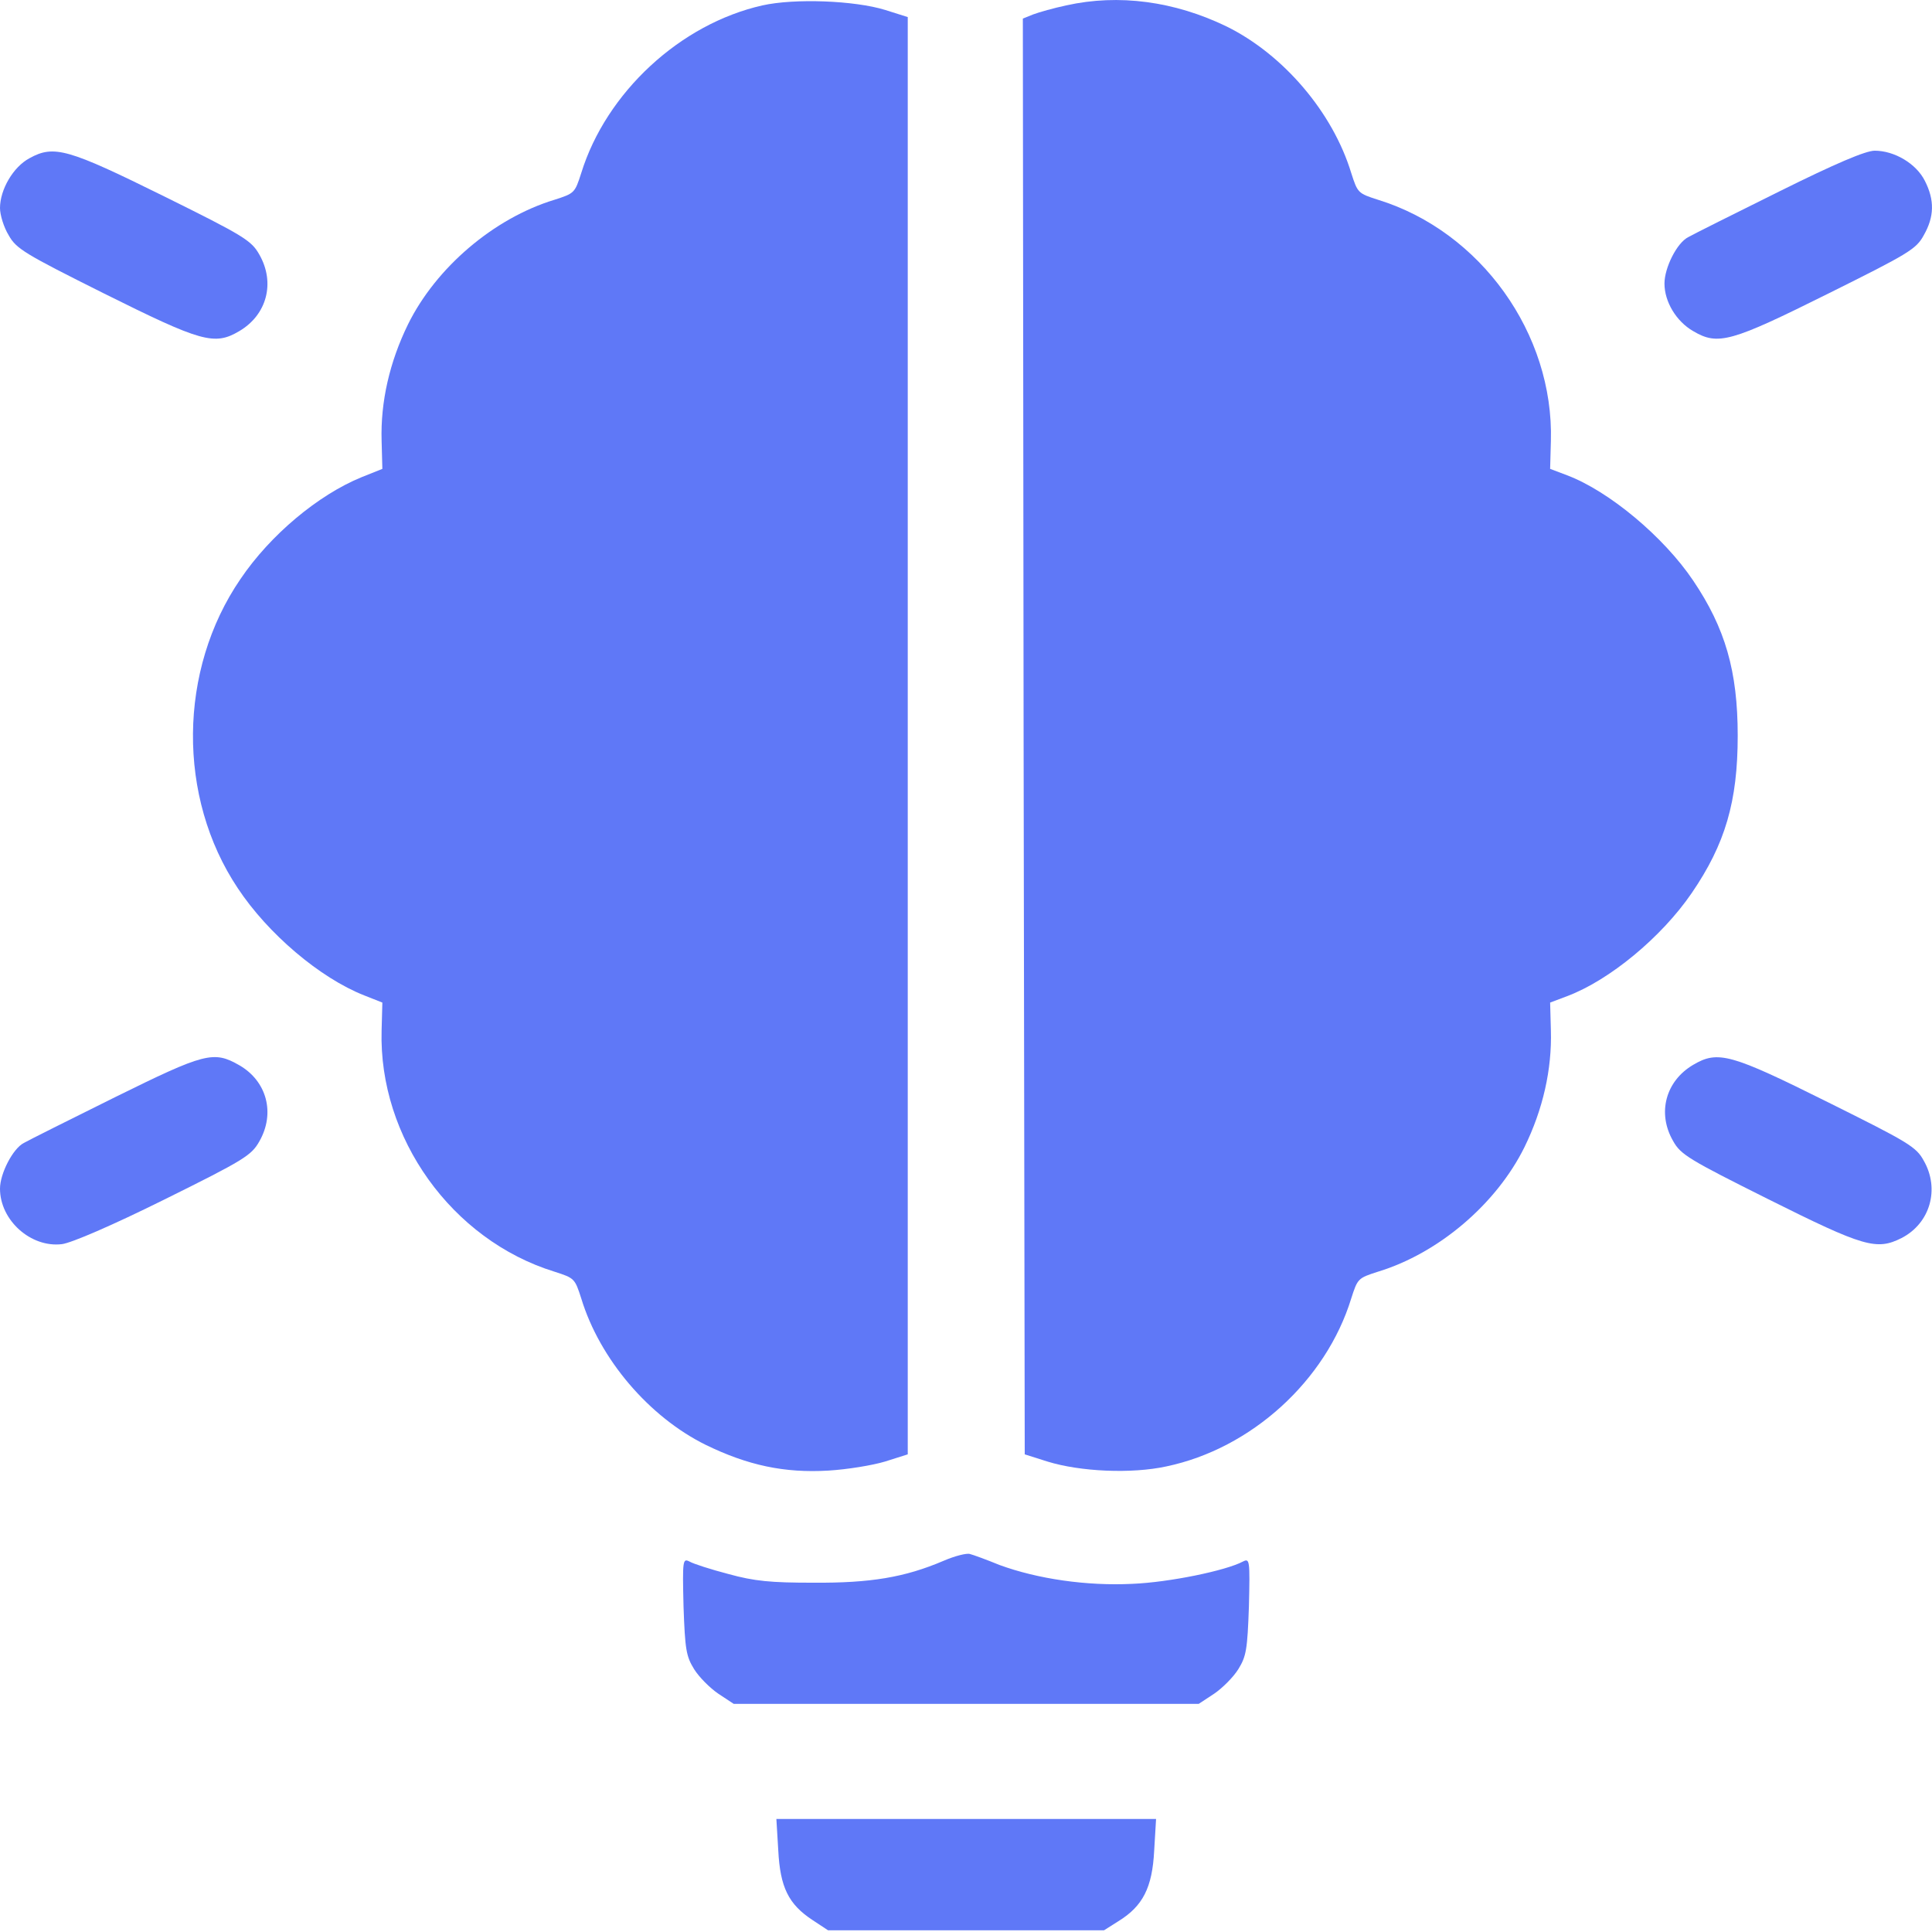 <?xml version="1.0" encoding="UTF-8"?> <svg xmlns="http://www.w3.org/2000/svg" width="87" height="87" viewBox="0 0 87 87" fill="none"><path d="M34.333 0.243C30.628 1.075 27.297 4.169 26.175 7.789C25.886 8.69 25.869 8.707 24.968 8.996C22.232 9.828 19.631 12.055 18.374 14.604C17.541 16.304 17.133 18.106 17.184 19.839L17.218 21.114L16.283 21.488C14.328 22.287 12.17 24.088 10.827 26.077C8.023 30.173 7.972 35.901 10.708 39.997C12.068 42.053 14.413 44.042 16.402 44.824L17.218 45.147L17.184 46.404C17.048 51.231 20.345 55.837 24.968 57.265C25.869 57.554 25.886 57.571 26.175 58.472C27.008 61.208 29.234 63.809 31.784 65.066C33.67 65.984 35.319 66.341 37.307 66.222C38.157 66.171 39.296 65.984 39.857 65.814L40.877 65.491V33.13V0.769L39.857 0.447C38.48 0.022 35.778 -0.08 34.333 0.243Z" fill="#5F78F7"></path><path d="M48.015 0.243C47.454 0.362 46.791 0.549 46.519 0.651L46.06 0.837L46.094 33.164L46.145 65.491L47.165 65.814C48.644 66.273 50.956 66.375 52.519 66.035C56.343 65.236 59.709 62.177 60.847 58.472C61.136 57.571 61.153 57.554 62.054 57.265C64.79 56.432 67.391 54.206 68.649 51.656C69.481 49.957 69.889 48.155 69.838 46.404L69.804 45.147L70.569 44.858C72.473 44.144 74.818 42.206 76.178 40.218C77.691 38.008 78.251 36.088 78.251 33.13C78.251 30.224 77.691 28.286 76.246 26.145C74.92 24.173 72.456 22.117 70.569 21.403L69.804 21.114L69.838 19.856C69.974 15.029 66.677 10.423 62.054 8.996C61.153 8.707 61.136 8.69 60.847 7.789C60.014 5.053 57.788 2.452 55.239 1.194C52.893 0.056 50.378 -0.284 48.015 0.243Z" fill="#5F78F7"></path><path d="M1.326 7.126C0.595 7.517 0 8.537 0 9.37C0 9.676 0.17 10.236 0.391 10.593C0.731 11.205 1.105 11.426 4.674 13.211C9.076 15.403 9.654 15.573 10.776 14.91C12.016 14.18 12.407 12.735 11.676 11.46C11.319 10.831 10.997 10.627 7.393 8.843C3.059 6.701 2.43 6.514 1.326 7.126Z" fill="#5F78F7"></path><path d="M80.12 8.622C78.063 9.642 76.228 10.559 76.024 10.678C75.514 10.933 74.953 12.055 74.953 12.769C74.953 13.585 75.48 14.469 76.245 14.91C77.367 15.573 77.945 15.403 82.347 13.211C85.933 11.426 86.29 11.222 86.629 10.593C87.105 9.761 87.122 9.013 86.68 8.146C86.29 7.364 85.304 6.786 84.42 6.786C84.012 6.786 82.652 7.364 80.12 8.622Z" fill="#5F78F7"></path><path d="M5.167 49.414C3.11 50.434 1.275 51.351 1.071 51.47C0.578 51.725 0 52.847 0 53.527C0 54.955 1.394 56.195 2.787 56.025C3.212 55.974 5.065 55.176 7.393 54.02C10.997 52.235 11.319 52.031 11.676 51.402C12.407 50.128 12.016 48.683 10.776 47.969C9.62 47.306 9.229 47.408 5.167 49.414Z" fill="#5F78F7"></path><path d="M76.245 47.951C75.004 48.681 74.613 50.126 75.344 51.384C75.684 51.996 76.058 52.217 79.627 54.001C83.944 56.16 84.505 56.313 85.626 55.752C86.918 55.089 87.36 53.542 86.629 52.268C86.289 51.639 85.932 51.435 82.346 49.65C77.944 47.458 77.366 47.288 76.245 47.951Z" fill="#5F78F7"></path><path d="M42.49 70.285C40.74 71.033 39.193 71.288 36.627 71.271C34.706 71.271 33.975 71.203 32.803 70.88C32.021 70.676 31.222 70.421 31.052 70.319C30.746 70.166 30.729 70.234 30.78 72.341C30.848 74.279 30.899 74.585 31.256 75.163C31.477 75.52 31.97 76.013 32.344 76.268L33.04 76.727H43.51H53.98L54.677 76.268C55.051 76.013 55.543 75.52 55.764 75.163C56.121 74.585 56.172 74.279 56.24 72.341C56.291 70.234 56.274 70.166 55.968 70.319C55.203 70.727 52.654 71.254 50.989 71.322C48.932 71.424 46.722 71.101 45.006 70.472C44.428 70.234 43.816 70.013 43.68 69.979C43.544 69.928 43 70.064 42.49 70.285Z" fill="#5F78F7"></path><path d="M35.046 83.321C35.131 84.986 35.505 85.751 36.593 86.465L37.289 86.924H43.493H49.714L50.359 86.516C51.464 85.836 51.889 85.003 51.974 83.338L52.059 81.91H43.51H34.961L35.046 83.321Z" fill="#5F78F7"></path></svg> 